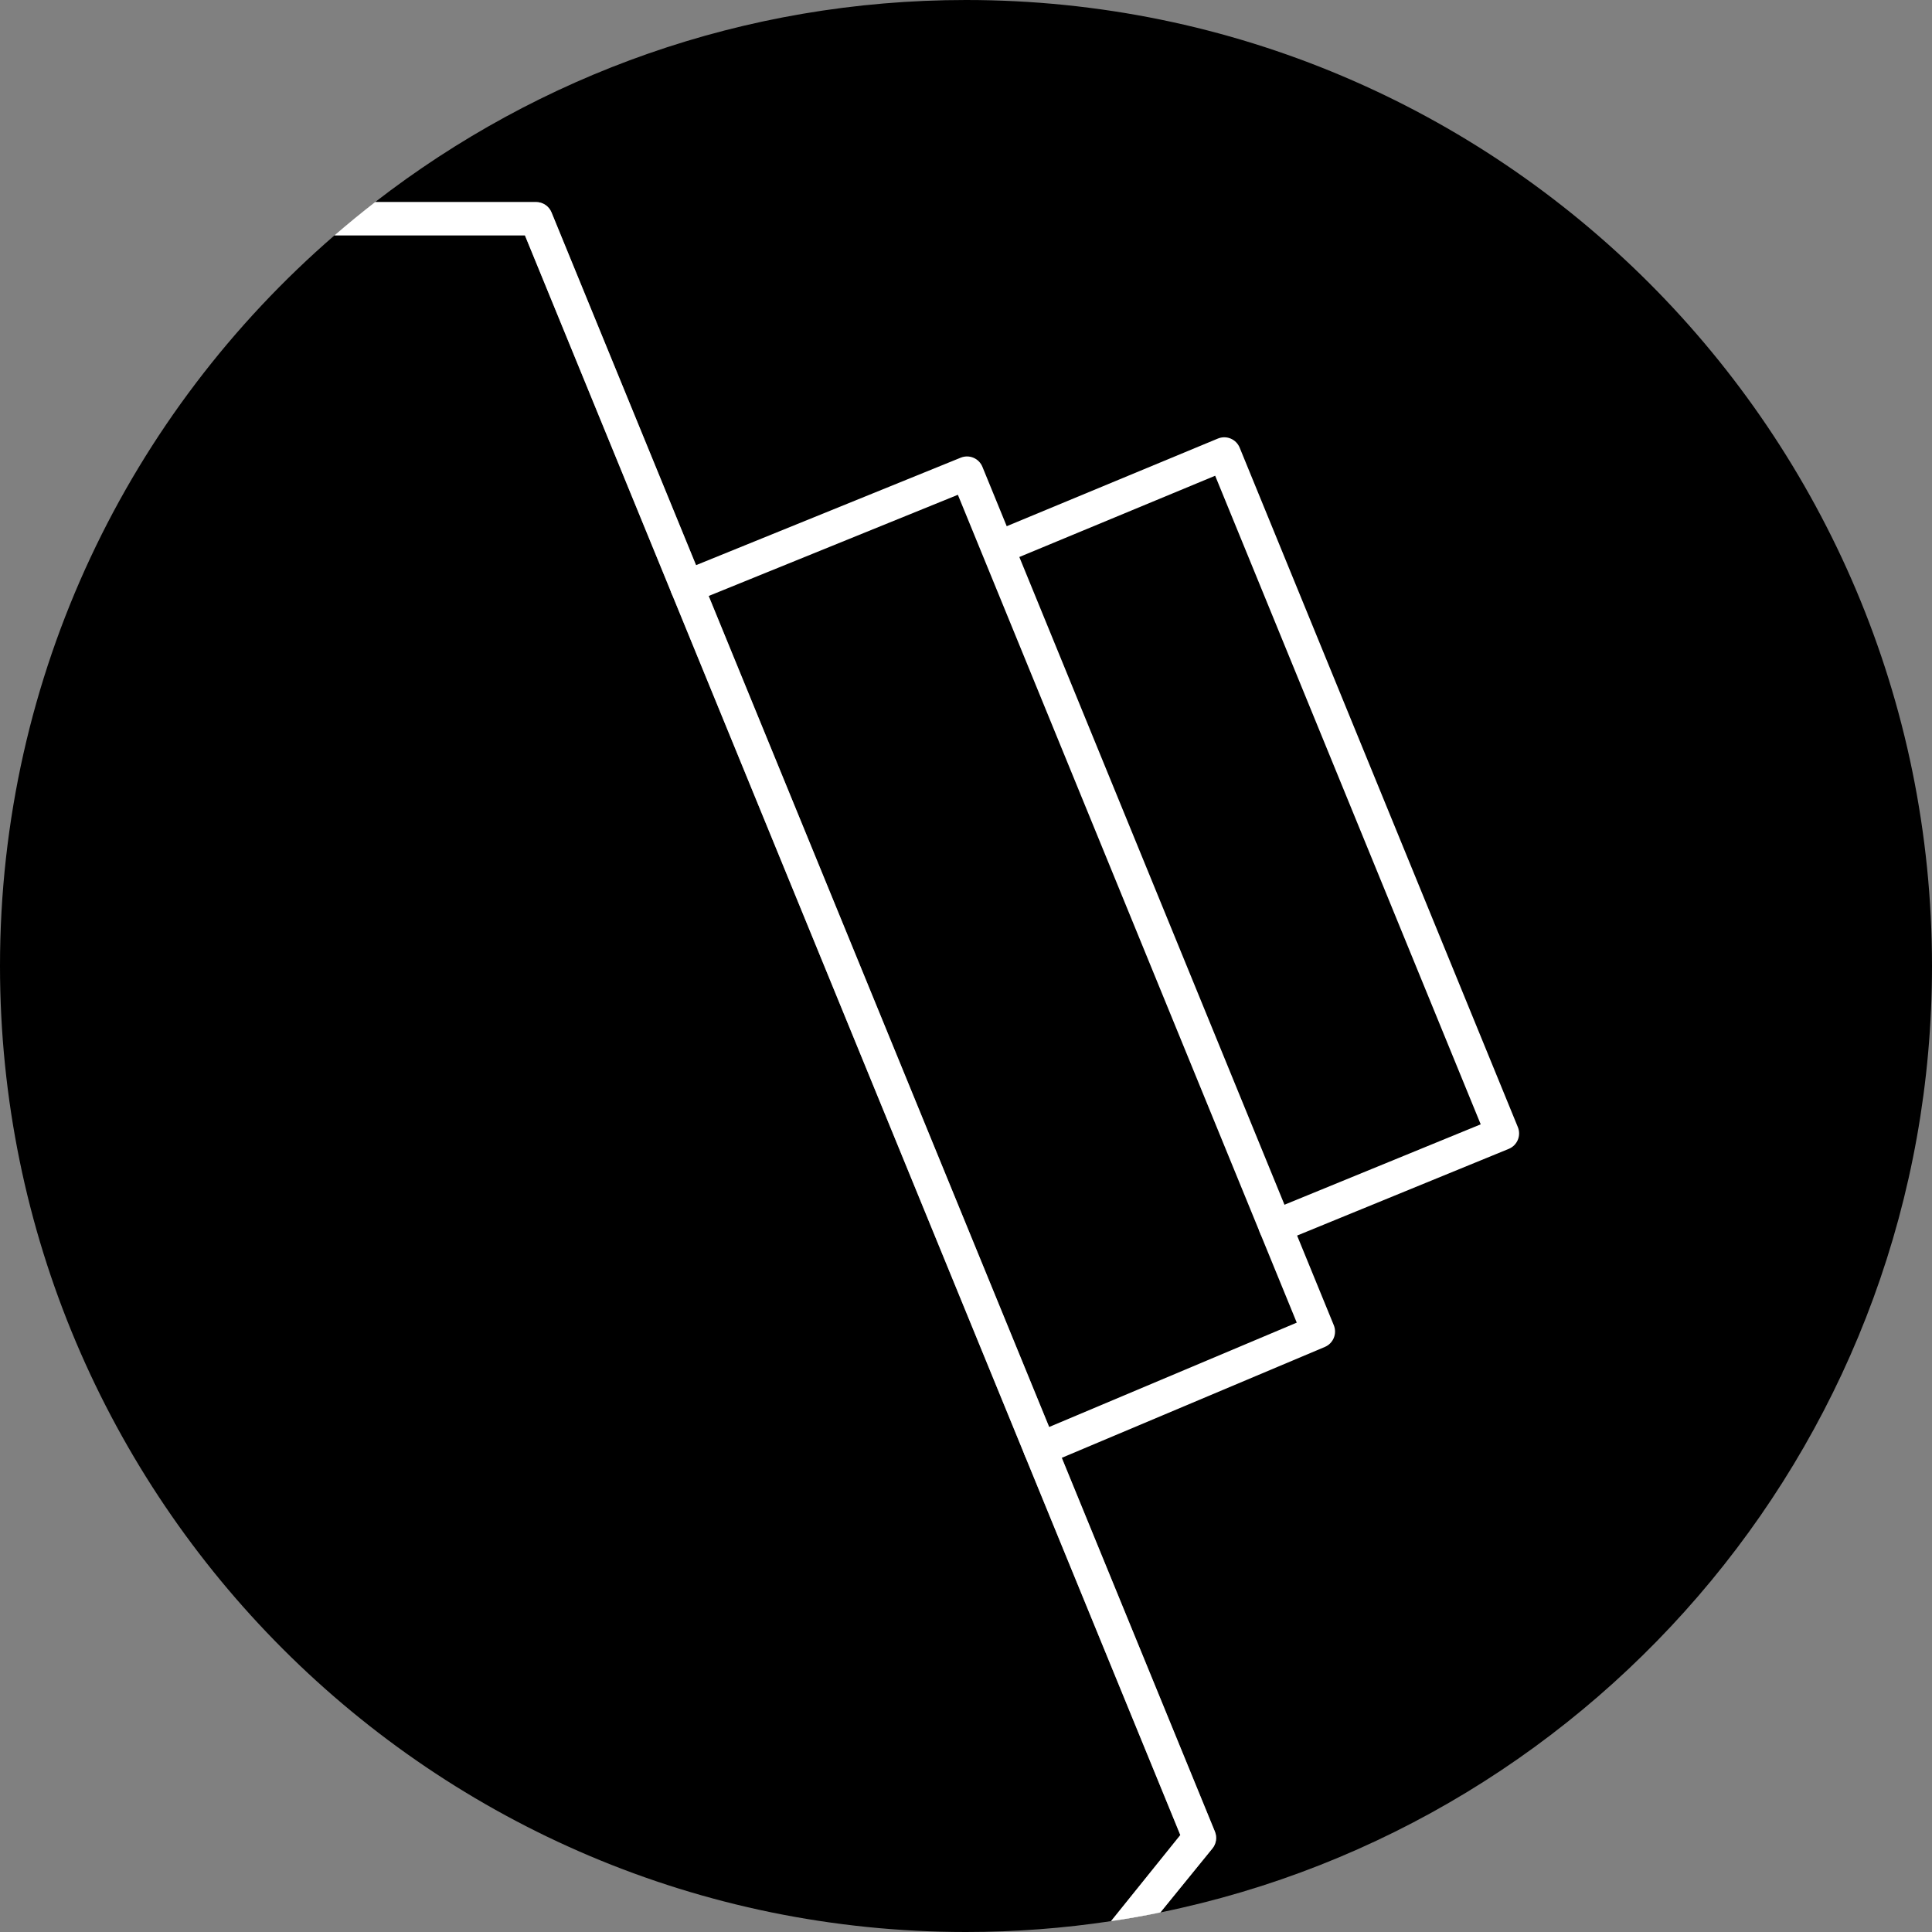 <?xml version="1.0" encoding="utf-8"?>
<!-- Generator: Adobe Illustrator 16.0.0, SVG Export Plug-In . SVG Version: 6.00 Build 0)  -->
<!DOCTYPE svg PUBLIC "-//W3C//DTD SVG 1.1//EN" "http://www.w3.org/Graphics/SVG/1.1/DTD/svg11.dtd">
<svg version="1.1" id="Layer_1" xmlns="http://www.w3.org/2000/svg" xmlns:xlink="http://www.w3.org/1999/xlink" x="0px" y="0px"
	 width="87px" height="87px" viewBox="0 0 87 87" style="enable-background:new 0 0 87 87;" xml:space="preserve">
<rect x="0" y="0" width="87" height="87" fill="#808080" stroke="none"/>
<g>
	<g>
		<path d="M23.638,10.599H15.062C5.842,18.575,0,30.352,0,43.5C0,67.523,19.477,87,43.501,87
			c2.22,0,4.4-0.168,6.53-0.489l3.12-3.876L23.638,10.599z"/>
		<path d="M43.501,0C33.476,0,24.249,3.4,16.893,9.099h7.248
			c0.305,0,0.578,0.184,0.694,0.466l29.874,72.915
			c0.104,0.255,0.061,0.546-0.113,0.759l-2.342,2.88C72.082,82.067,87,64.525,87,43.5
			C87,19.476,67.524,0,43.501,0z"/>
		<path style="fill:#FFFFFF;" d="M52.254,86.118c-0.734,0.15-1.476,0.28-2.223,0.393"/>
		<path style="fill:#FFFFFF;" d="M54.709,82.479L24.835,9.564
			C24.719,9.283,24.445,9.099,24.141,9.099h-7.248
			c-0.624,0.483-1.233,0.984-1.83,1.5h8.575l29.514,72.036L50.031,86.511
			c0.747-0.112,1.488-0.242,2.223-0.393l2.342-2.88
			C54.77,83.025,54.813,82.734,54.709,82.479z"/>
	</g>
	<path style="fill:#FFFFFF;" d="M46.837,65.994c-0.292,0-0.57-0.172-0.691-0.459
		c-0.16-0.382,0.019-0.821,0.4-0.982l11.848-4.993L43.134,22.281l-11.919,4.84
		c-0.387,0.155-0.821-0.029-0.978-0.413c-0.155-0.384,0.029-0.821,0.413-0.977
		l12.612-5.121c0.386-0.156,0.819,0.028,0.977,0.411l15.824,38.657
		c0.155,0.381-0.024,0.815-0.403,0.976l-12.532,5.282
		C47.033,65.976,46.935,65.994,46.837,65.994z"/>
	<path style="fill:#FFFFFF;" d="M57.432,55.979c-0.295,0-0.575-0.176-0.694-0.466
		c-0.156-0.383,0.026-0.821,0.41-0.979l9.53-3.904L54.72,21.423L45.438,25.275
		c-0.38,0.16-0.821-0.022-0.979-0.405c-0.159-0.383,0.022-0.822,0.405-0.98
		l9.978-4.141c0.184-0.076,0.392-0.077,0.575,0
		c0.185,0.077,0.33,0.224,0.406,0.408l12.528,30.599
		c0.156,0.383-0.026,0.821-0.41,0.979l-10.225,4.188
		C57.623,55.962,57.526,55.979,57.432,55.979z"/>
</g>
</svg>
